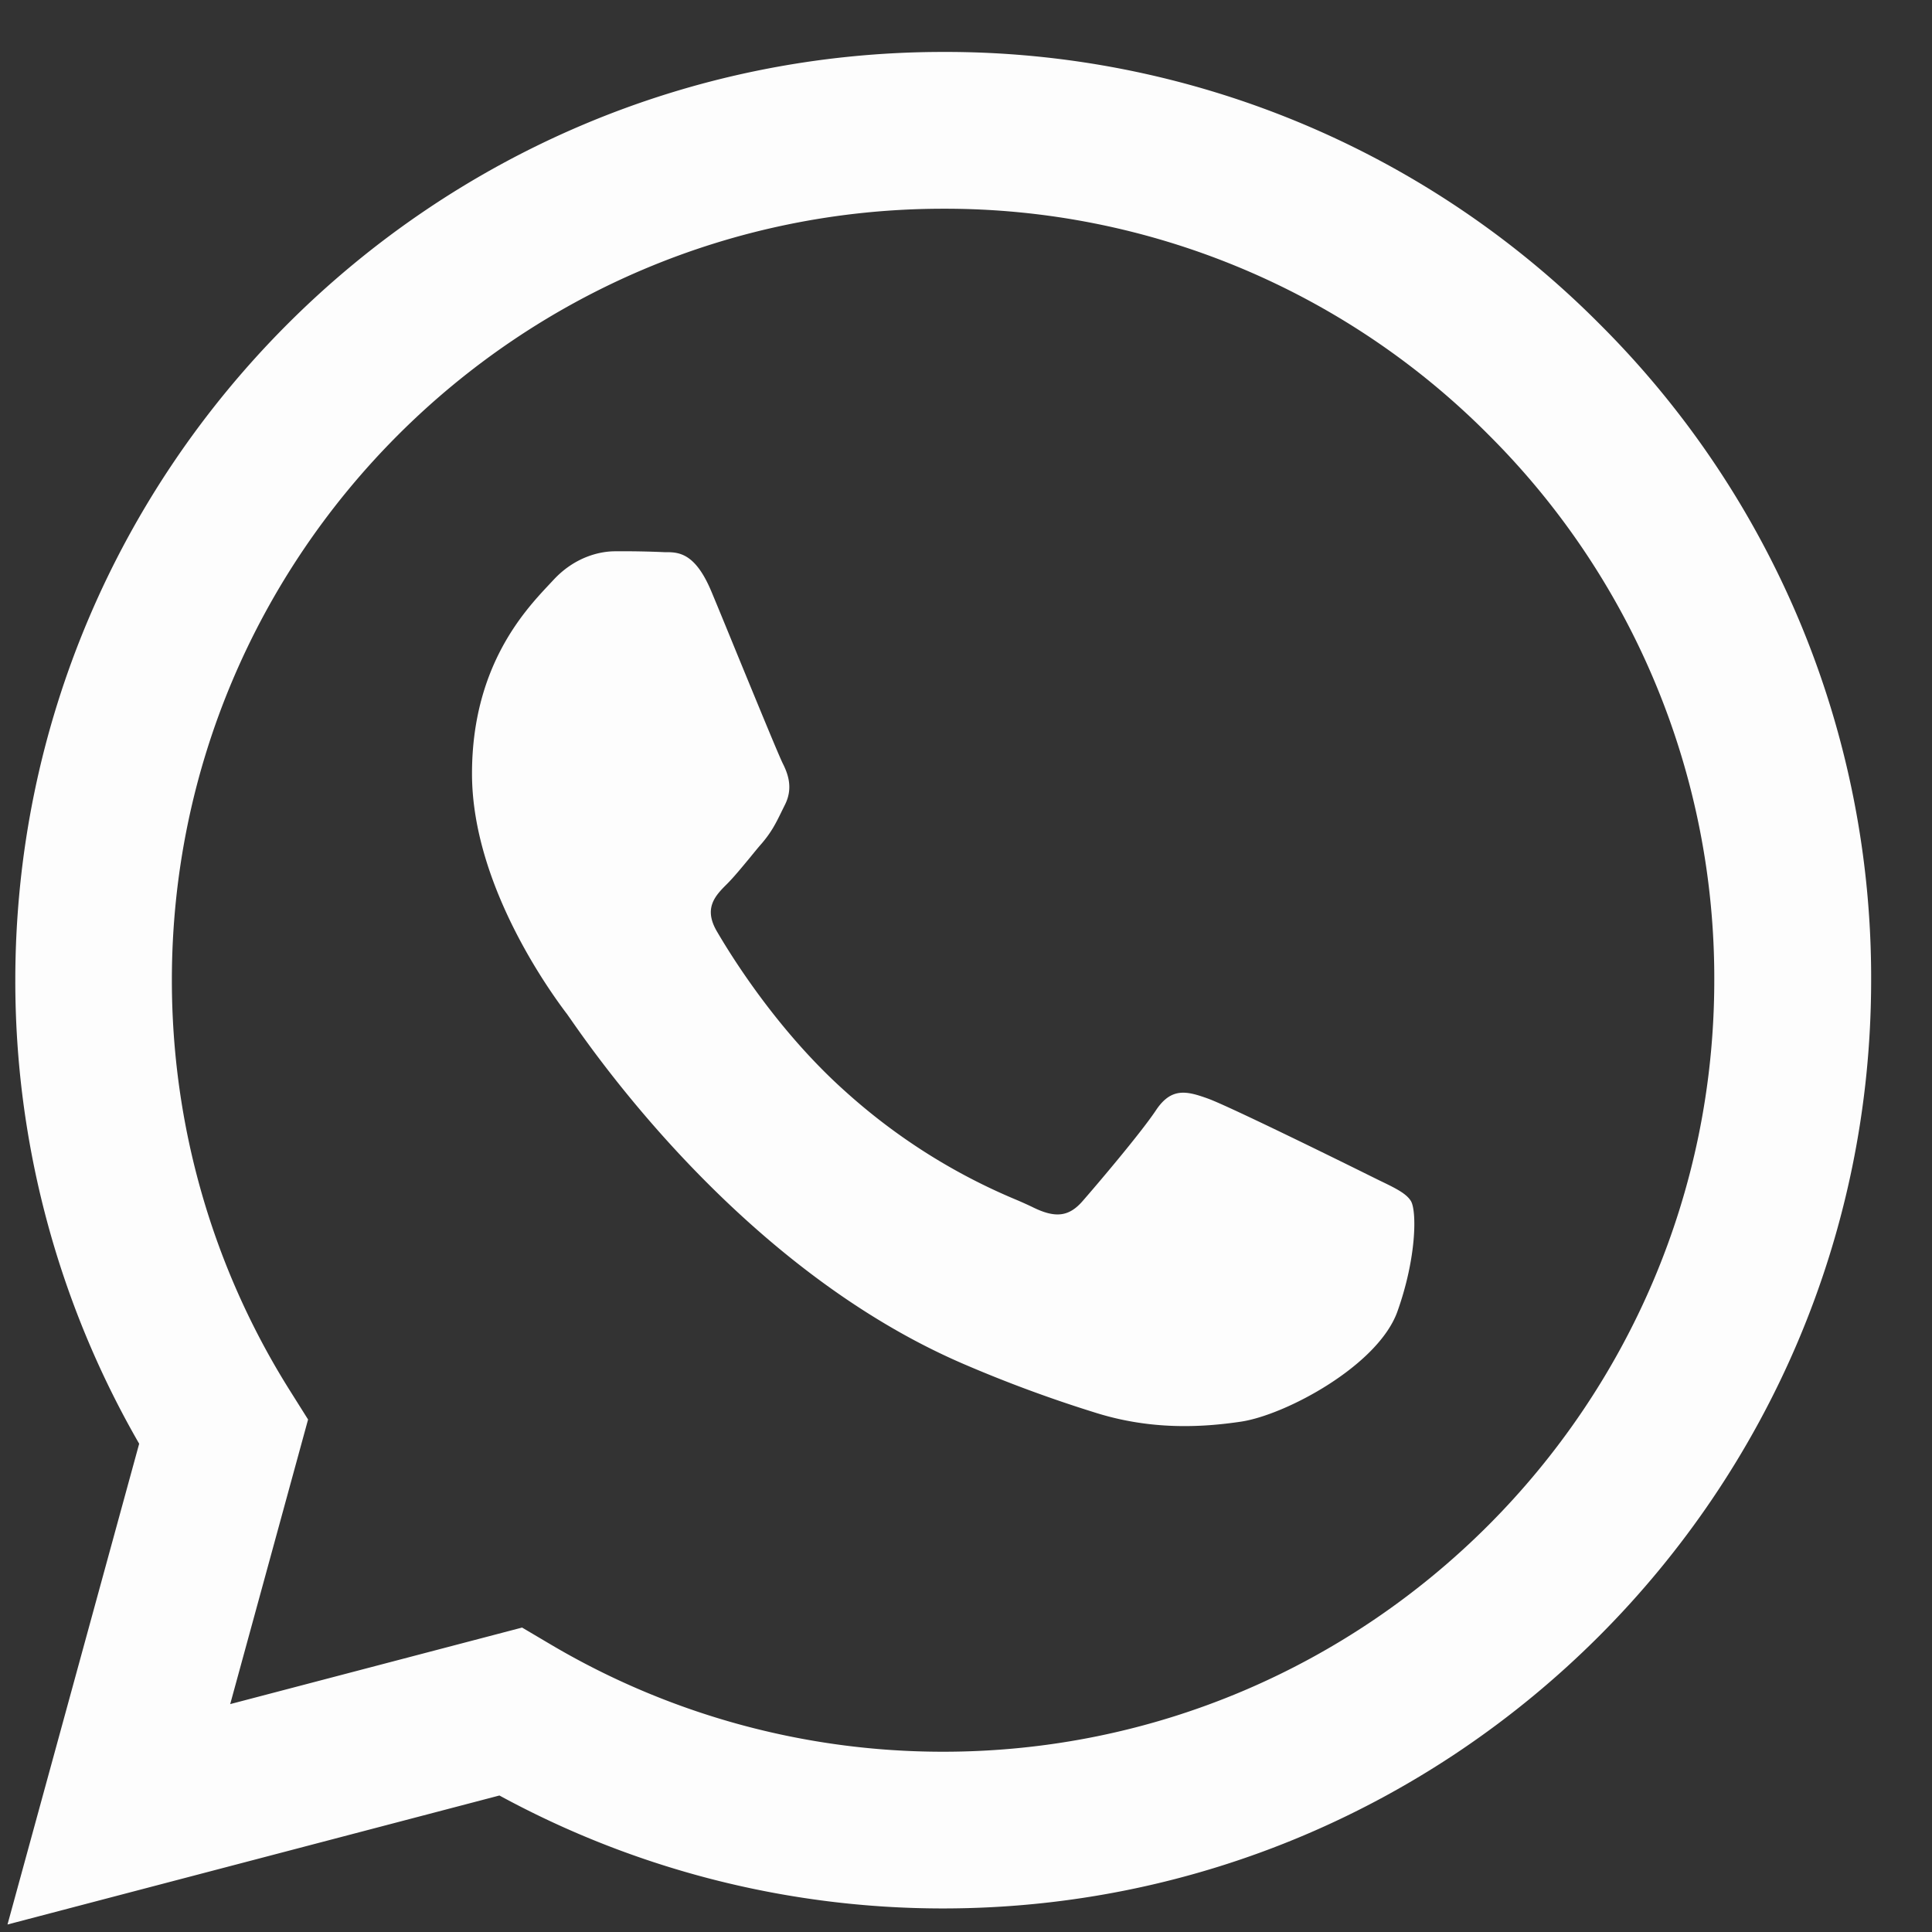 <svg width="26" height="26" fill="none" xmlns="http://www.w3.org/2000/svg"><rect width="100%" height="100%" fill="#333333" stroke="none"/><path fill-rule="evenodd" clip-rule="evenodd" d="M12.694 25.683h-.005a12.48 12.48 0 01-5.968-1.52l-6.62 1.736 1.772-6.47a12.465 12.465 0 01-1.667-6.243C.21 6.3 5.811.699 12.694.699a12.407 12.407 0 018.833 3.662 12.411 12.411 0 013.654 8.834c-.003 6.884-5.602 12.485-12.487 12.488zm-5.668-3.78l.379.224a10.363 10.363 0 005.282 1.447h.005c5.72 0 10.376-4.656 10.378-10.379a10.316 10.316 0 00-3.037-7.343 10.308 10.308 0 00-7.337-3.043c-5.725 0-10.381 4.655-10.383 10.378-.001 1.96.547 3.87 1.586 5.523l.247.393-1.048 3.83 3.928-1.03zm11.534-6.019c.218.105.365.176.428.28.078.131.078.756-.182 1.485-.26.729-1.507 1.394-2.106 1.483-.538.08-1.218.114-1.966-.123a17.934 17.934 0 01-1.778-.658c-2.925-1.263-4.902-4.098-5.276-4.634l-.054-.077-.003-.003c-.165-.22-1.271-1.697-1.271-3.225 0-1.437.706-2.19 1.03-2.537l.062-.066c.286-.312.624-.39.832-.39a12.394 12.394 0 01.668.012c.181-.001.408-.003.632.535.086.206.212.513.344.836.269.654.565 1.376.618 1.48.078.156.13.339.026.547l-.044.089c-.078.16-.136.277-.268.432-.053.06-.106.126-.16.192-.108.13-.215.261-.308.354-.157.156-.32.324-.137.637.182.312.808 1.334 1.736 2.161a8.058 8.058 0 002.303 1.456 5.5 5.5 0 01.206.093c.312.156.494.13.676-.078.182-.208.78-.911.988-1.223.208-.313.416-.26.702-.157.286.104 1.82.86 2.132 1.015l.17.084z" fill="#FDFDFD"/></svg>
